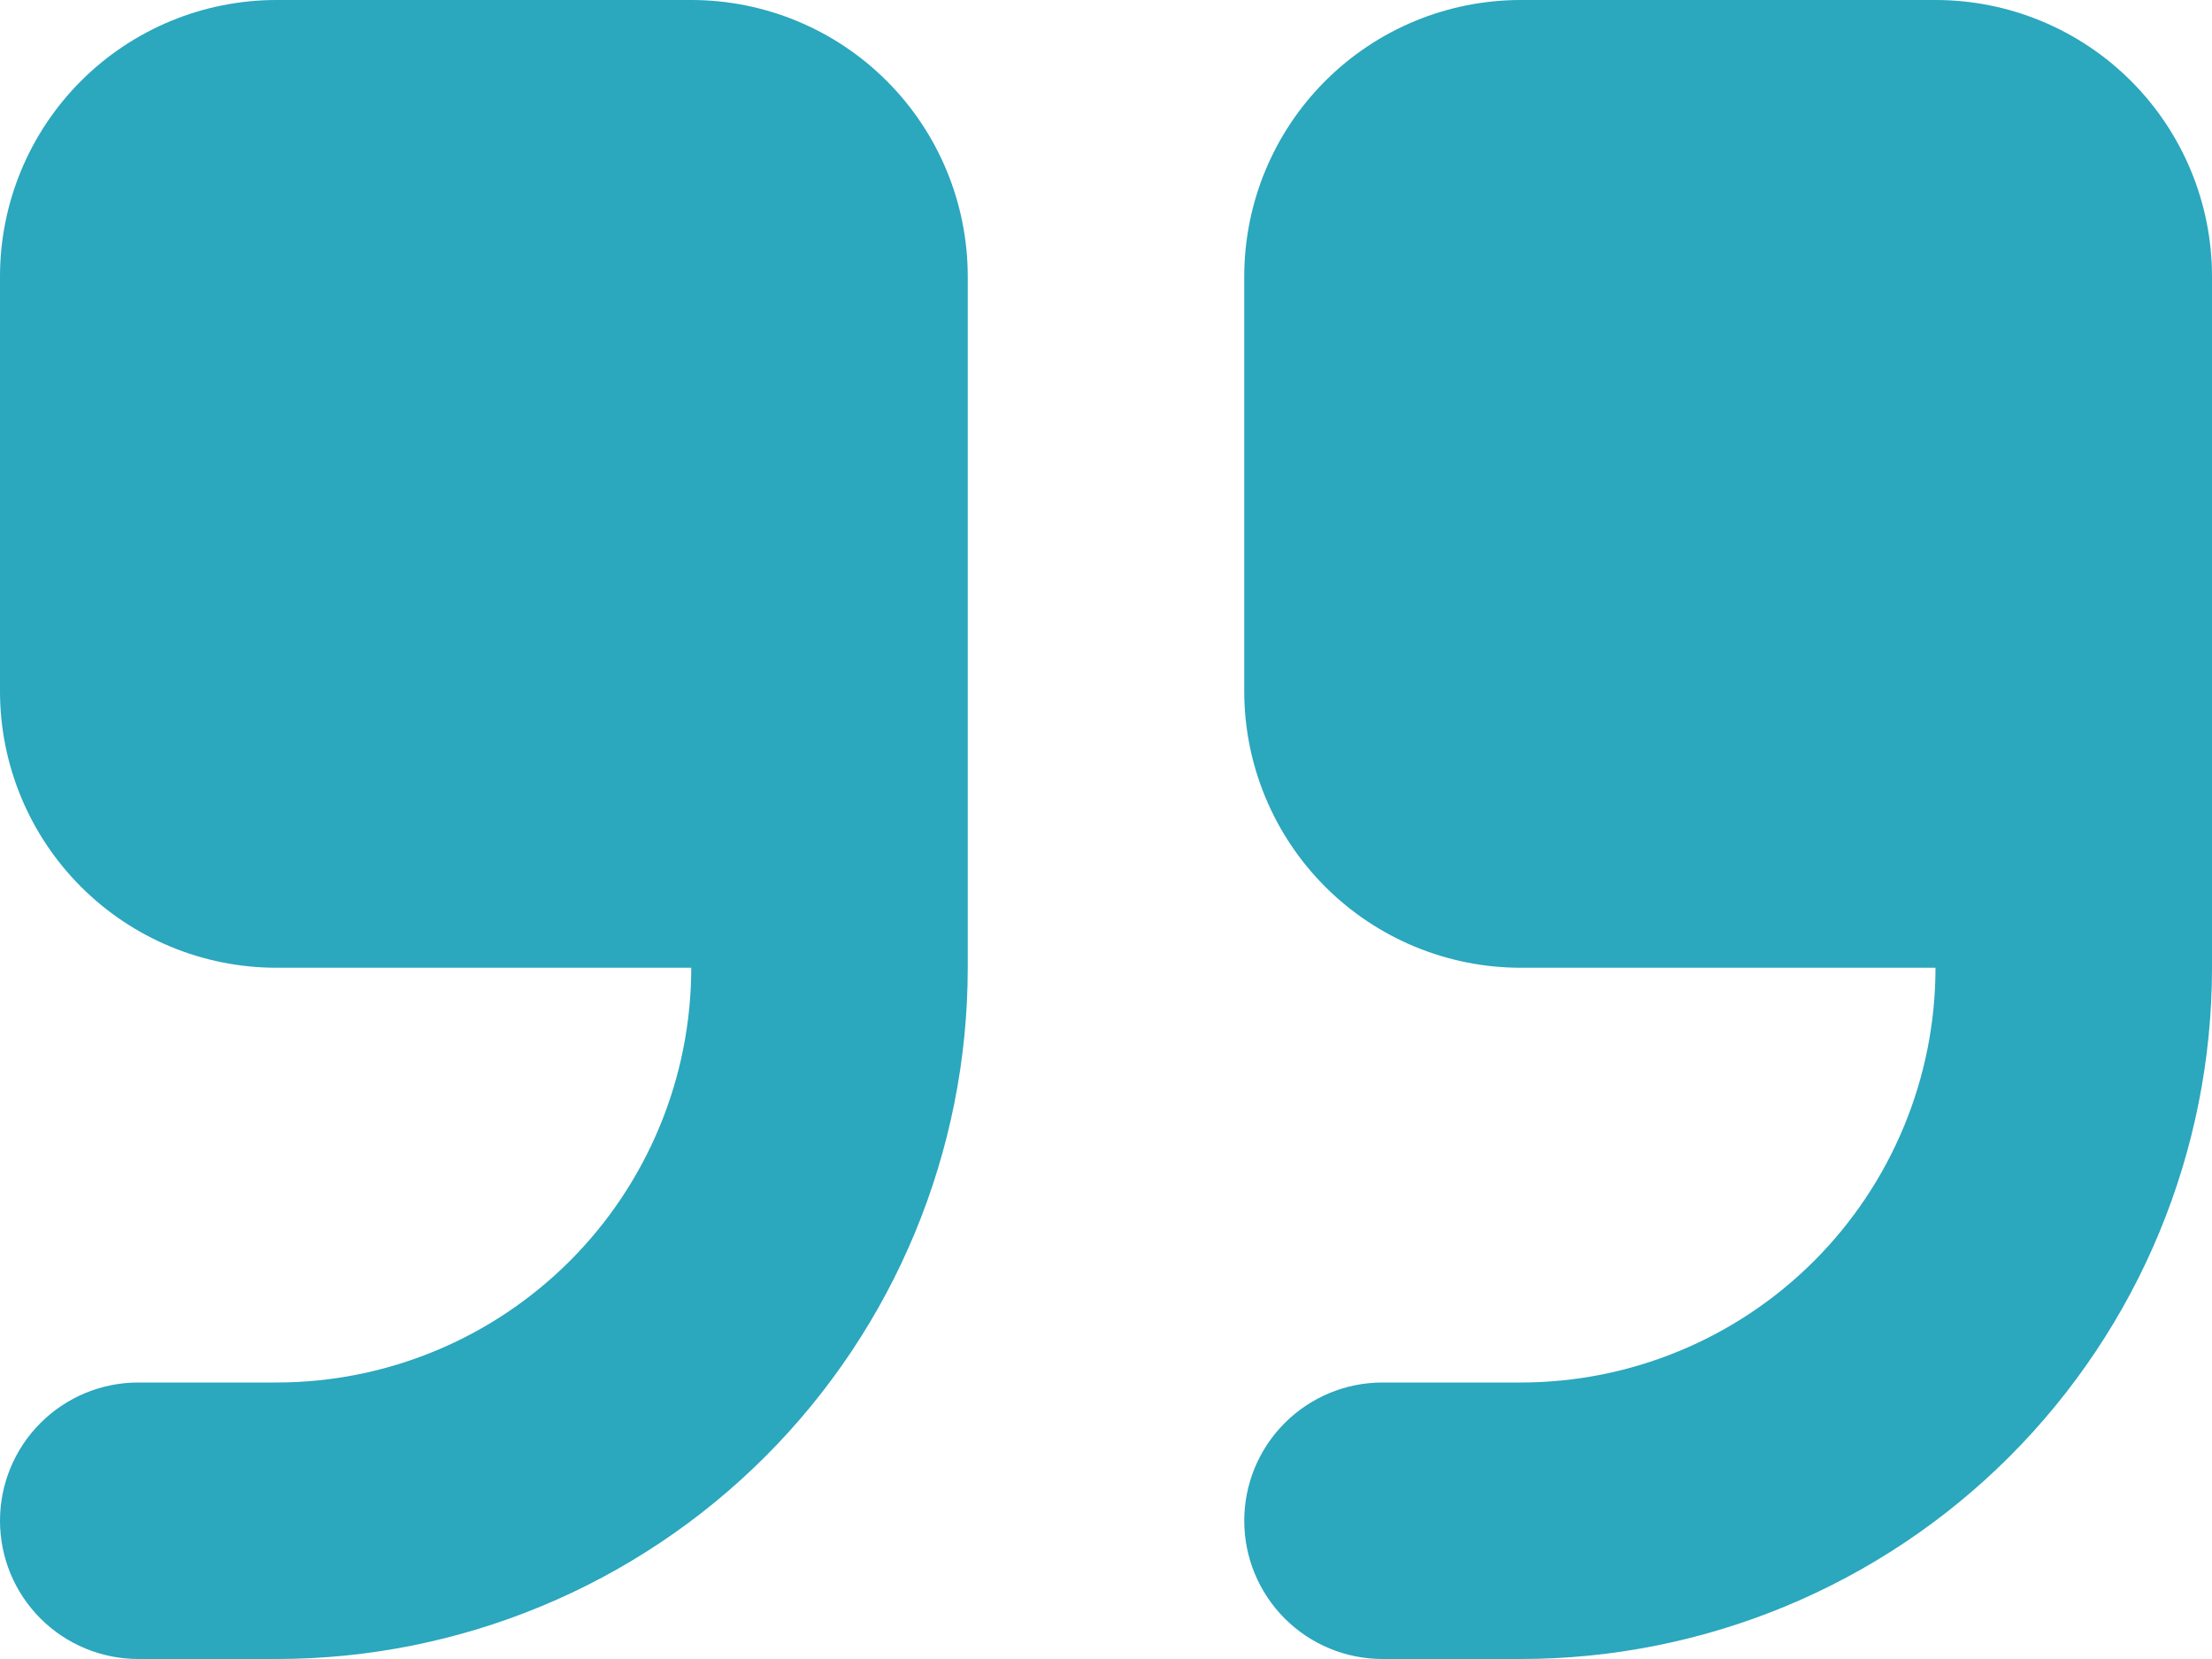 <svg xmlns="http://www.w3.org/2000/svg" width="72" height="54" viewBox="0 0 72 54" fill="none"><path fill-rule="evenodd" clip-rule="evenodd" d="M9 0C6.613 0 4.324 0.948 2.636 2.636C0.948 4.324 0 6.613 0 9V22.5C0 24.887 0.948 27.176 2.636 28.864C4.324 30.552 6.613 31.5 9 31.5H22.5C22.5 35.08 21.078 38.514 18.546 41.046C16.014 43.578 12.58 45 9 45H4.5C3.307 45 2.162 45.474 1.318 46.318C0.474 47.162 0 48.306 0 49.5C0 50.694 0.474 51.838 1.318 52.682C2.162 53.526 3.307 54 4.5 54H9C14.967 54 20.69 51.63 24.91 47.41C29.13 43.19 31.5 37.467 31.5 31.5V9C31.5 6.613 30.552 4.324 28.864 2.636C27.176 0.948 24.887 0 22.5 0H9ZM49.5 0C47.113 0 44.824 0.948 43.136 2.636C41.448 4.324 40.5 6.613 40.5 9V22.5C40.5 24.887 41.448 27.176 43.136 28.864C44.824 30.552 47.113 31.5 49.5 31.5H63C63 35.08 61.578 38.514 59.046 41.046C56.514 43.578 53.08 45 49.5 45H45C43.806 45 42.662 45.474 41.818 46.318C40.974 47.162 40.5 48.306 40.5 49.5C40.5 50.694 40.974 51.838 41.818 52.682C42.662 53.526 43.806 54 45 54H49.5C55.467 54 61.19 51.63 65.41 47.41C69.629 43.19 72 37.467 72 31.5V9C72 6.613 71.052 4.324 69.364 2.636C67.676 0.948 65.387 0 63 0H49.5Z" fill="#2BA7BE"></path></svg>